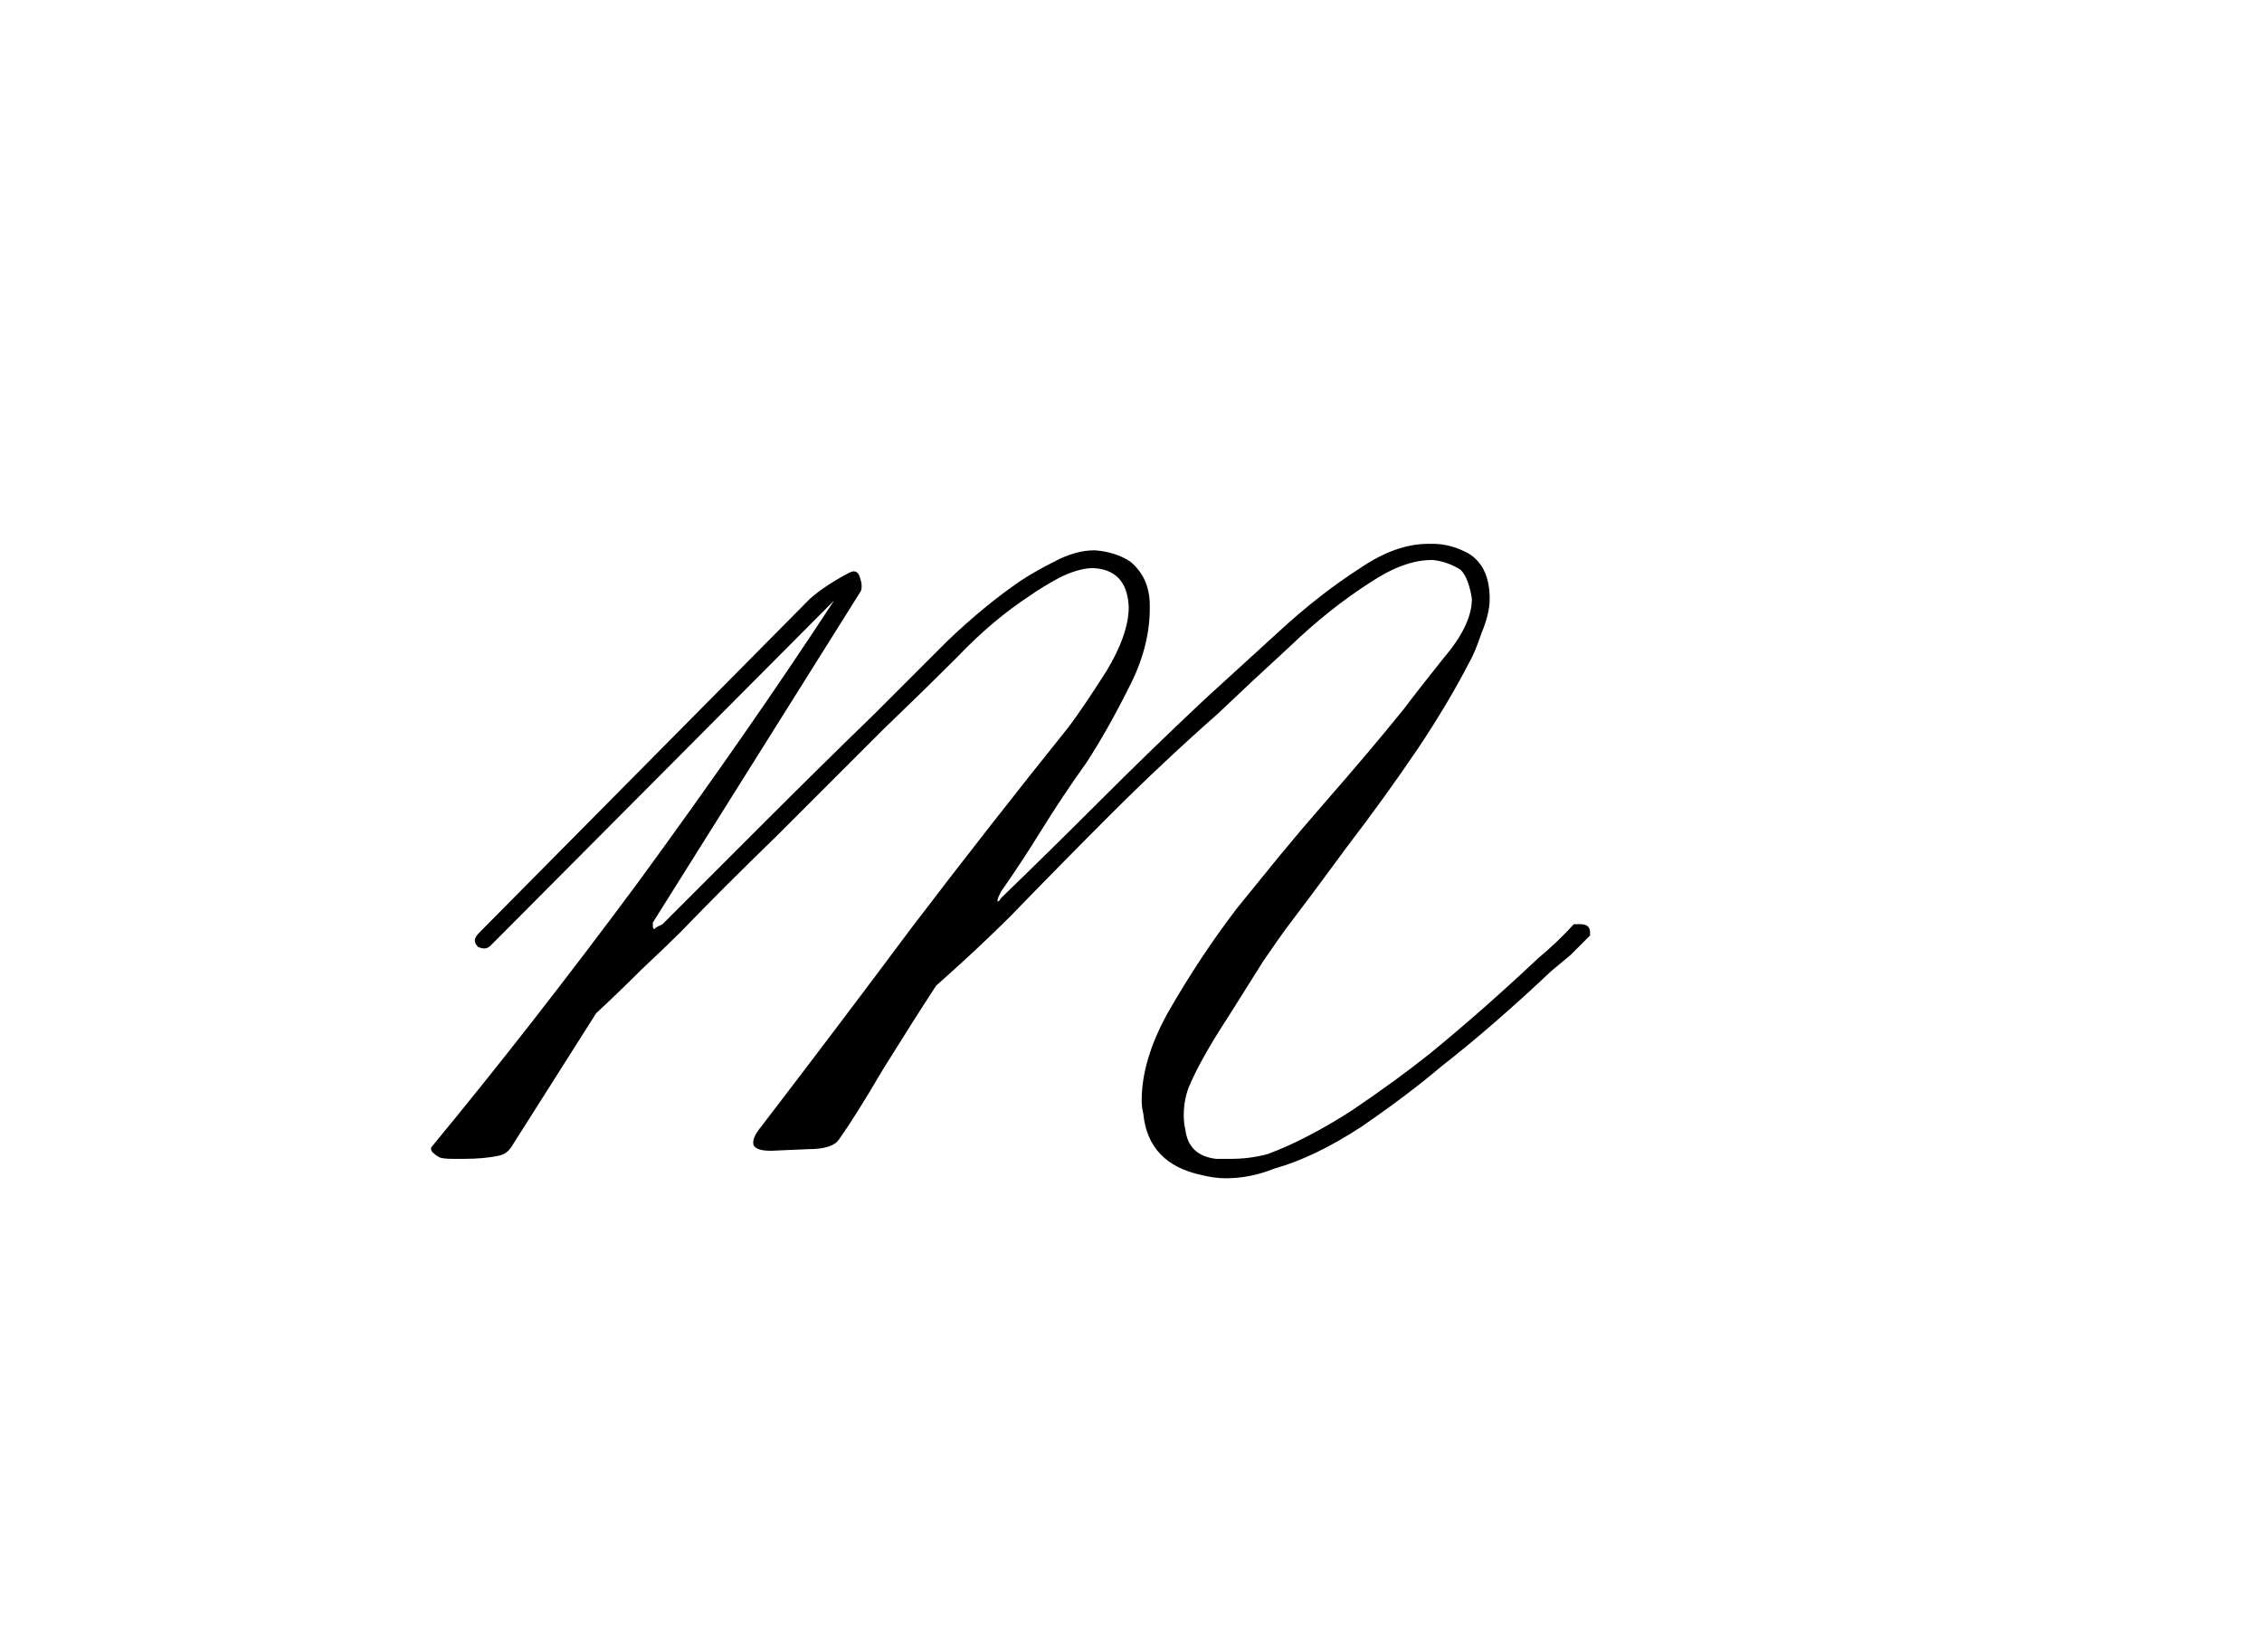 <?xml version="1.0" encoding="UTF-8"?>
<svg xmlns="http://www.w3.org/2000/svg" width="879" height="642" viewBox="0 0 879 642" fill="none">
  <path d="M617.882 363.57C615.366 366.086 612.85 368.602 610.334 371.118C607.818 373.215 605.302 375.312 602.786 377.408C587.69 391.666 573.432 404.036 560.014 414.52C551.627 421.648 541.353 429.406 529.192 437.793C517.032 445.76 505.71 451.211 495.226 454.147C488.936 456.663 482.646 457.921 476.356 457.921C473.421 457.921 470.276 457.501 466.921 456.663C453.083 453.727 445.535 445.76 444.277 432.761C443.858 431.083 443.648 429.406 443.648 427.729C443.648 417.245 447.003 405.923 453.712 393.762C462.099 379.086 471.114 365.457 480.759 352.877C486.211 346.168 491.662 339.459 497.113 332.749C502.984 325.62 508.855 318.701 514.725 311.992C526.467 298.573 536.74 286.413 545.547 275.51C549.321 270.478 554.562 263.768 561.272 255.382C568.4 246.995 571.965 239.447 571.965 232.738C571.126 227.286 569.658 223.512 567.562 221.416C564.207 219.319 560.643 218.061 556.869 217.641C556.449 217.641 556.24 217.641 556.24 217.641C549.111 217.641 541.143 220.577 532.337 226.448C521.854 233.157 511.58 241.334 501.516 250.979C491.452 260.204 482.017 269.01 473.211 277.397C458.954 289.977 445.116 302.976 431.697 316.395C418.698 329.394 405.698 342.603 392.699 356.022C384.312 364.409 374.667 373.425 363.765 383.069C357.475 392.714 350.556 403.617 343.008 415.778C335.879 427.938 330.218 436.954 326.024 442.825C324.347 445.341 320.363 446.599 314.073 446.599L299.606 447.228C294.994 447.228 292.687 446.179 292.687 444.083C292.687 442.405 293.736 440.309 295.832 437.793C315.122 412.632 334.621 386.843 354.33 360.425C374.458 334.007 394.795 308.008 415.343 282.429C419.117 277.397 423.939 270.268 429.81 261.043C435.681 251.398 438.616 243.011 438.616 235.883C438.197 226.238 433.584 221.206 424.778 220.786C421.004 220.786 416.601 222.045 411.569 224.561C406.956 227.077 403.182 229.383 400.247 231.48C390.602 237.77 381.167 245.737 371.942 255.382C362.716 264.607 353.072 274.042 343.008 283.687C329.169 297.525 315.331 311.363 301.493 325.201C287.655 338.62 275.285 350.99 264.382 362.312C261.027 365.667 255.995 370.489 249.286 376.779C242.996 383.069 237.125 388.73 231.674 393.762L198.966 445.341C197.708 447.437 196.03 448.695 193.934 449.115C190.16 449.953 185.547 450.373 180.096 450.373C178.838 450.373 177.58 450.373 176.322 450.373C173.386 450.373 171.499 450.163 170.661 449.744C168.564 448.486 167.516 447.437 167.516 446.599C167.516 446.179 167.516 445.97 167.516 445.97C193.514 414.52 220.352 380.134 248.028 342.813C276.543 303.815 301.913 267.333 324.137 233.367L190.789 367.344C189.95 368.183 189.111 368.602 188.273 368.602C187.434 368.602 186.595 368.393 185.757 367.973C184.918 367.135 184.499 366.296 184.499 365.457C184.499 364.619 185.128 363.57 186.386 362.312L314.702 232.738C318.476 229.383 323.508 226.028 329.798 222.674C330.637 222.254 331.266 222.045 331.685 222.045C332.943 222.045 333.782 222.883 334.201 224.561C334.621 225.819 334.83 226.867 334.83 227.706C334.83 228.964 334.621 229.802 334.201 230.222L253.689 358.538C253.689 358.958 253.689 359.377 253.689 359.796C253.689 360.635 253.899 361.054 254.318 361.054C254.318 361.054 254.528 360.845 254.947 360.425C255.786 360.006 256.624 359.587 257.463 359.167C258.302 358.329 258.931 357.7 259.35 357.28C271.091 345.539 283.881 332.749 297.719 318.911C311.557 305.073 325.605 291.235 339.862 277.397C349.507 267.752 358.942 258.317 368.168 249.092C377.812 239.866 387.247 232.109 396.473 225.819C400.247 223.303 404.65 220.787 409.682 218.271C415.133 215.335 420.375 213.868 425.407 213.868C430.858 214.287 435.471 215.754 439.245 218.271C444.277 222.464 446.793 228.125 446.793 235.254C446.793 235.673 446.793 236.092 446.793 236.512C446.793 246.576 444.067 256.849 438.616 267.333C433.165 278.235 427.713 287.88 422.262 296.267C415.972 305.073 410.101 313.879 404.65 322.685C399.198 331.491 393.957 339.458 388.925 346.587C388.086 348.265 387.667 349.313 387.667 349.732C387.667 350.152 387.667 350.361 387.667 350.361C388.086 350.361 388.505 349.942 388.925 349.103C401.924 336.523 414.924 323.733 427.923 310.734C441.342 297.315 454.76 284.316 468.179 271.736C477.404 263.349 487.049 254.543 497.113 245.318C507.597 235.673 518.08 227.496 528.563 220.786C537.789 214.496 546.595 211.352 554.982 211.352C555.82 211.352 556.449 211.352 556.869 211.352C561.481 211.352 566.094 212.609 570.707 215.125C576.158 218.48 578.884 224.351 578.884 232.738C578.884 236.512 577.835 240.915 575.739 245.947C574.061 250.979 572.384 254.962 570.707 257.898C565.255 268.381 558.756 279.284 551.208 290.606C542.401 303.605 533.176 316.395 523.531 328.975C514.306 341.555 506.339 352.248 499.629 361.054C498.371 362.732 495.436 366.925 490.823 373.634C486.63 380.344 482.017 387.682 476.985 395.649C469.856 406.552 464.824 415.568 461.889 422.697C460.631 426.051 460.002 429.616 460.002 433.39C460.002 435.486 460.212 437.373 460.631 439.051C461.47 445.76 465.453 449.534 472.582 450.373C474.679 450.373 476.566 450.373 478.243 450.373C483.275 450.373 488.098 449.744 492.71 448.486C502.774 444.712 513.677 439.051 525.418 431.503C537.16 423.535 547.224 416.197 555.611 409.488C569.449 398.165 583.496 385.795 597.754 372.376C602.786 368.183 607.398 363.78 611.592 359.167C612.43 359.167 613.269 359.167 614.108 359.167C616.624 359.167 617.882 360.216 617.882 362.312C617.882 362.732 617.882 362.941 617.882 362.941C617.882 363.361 617.882 363.57 617.882 363.57Z" fill="black"></path>
</svg>
